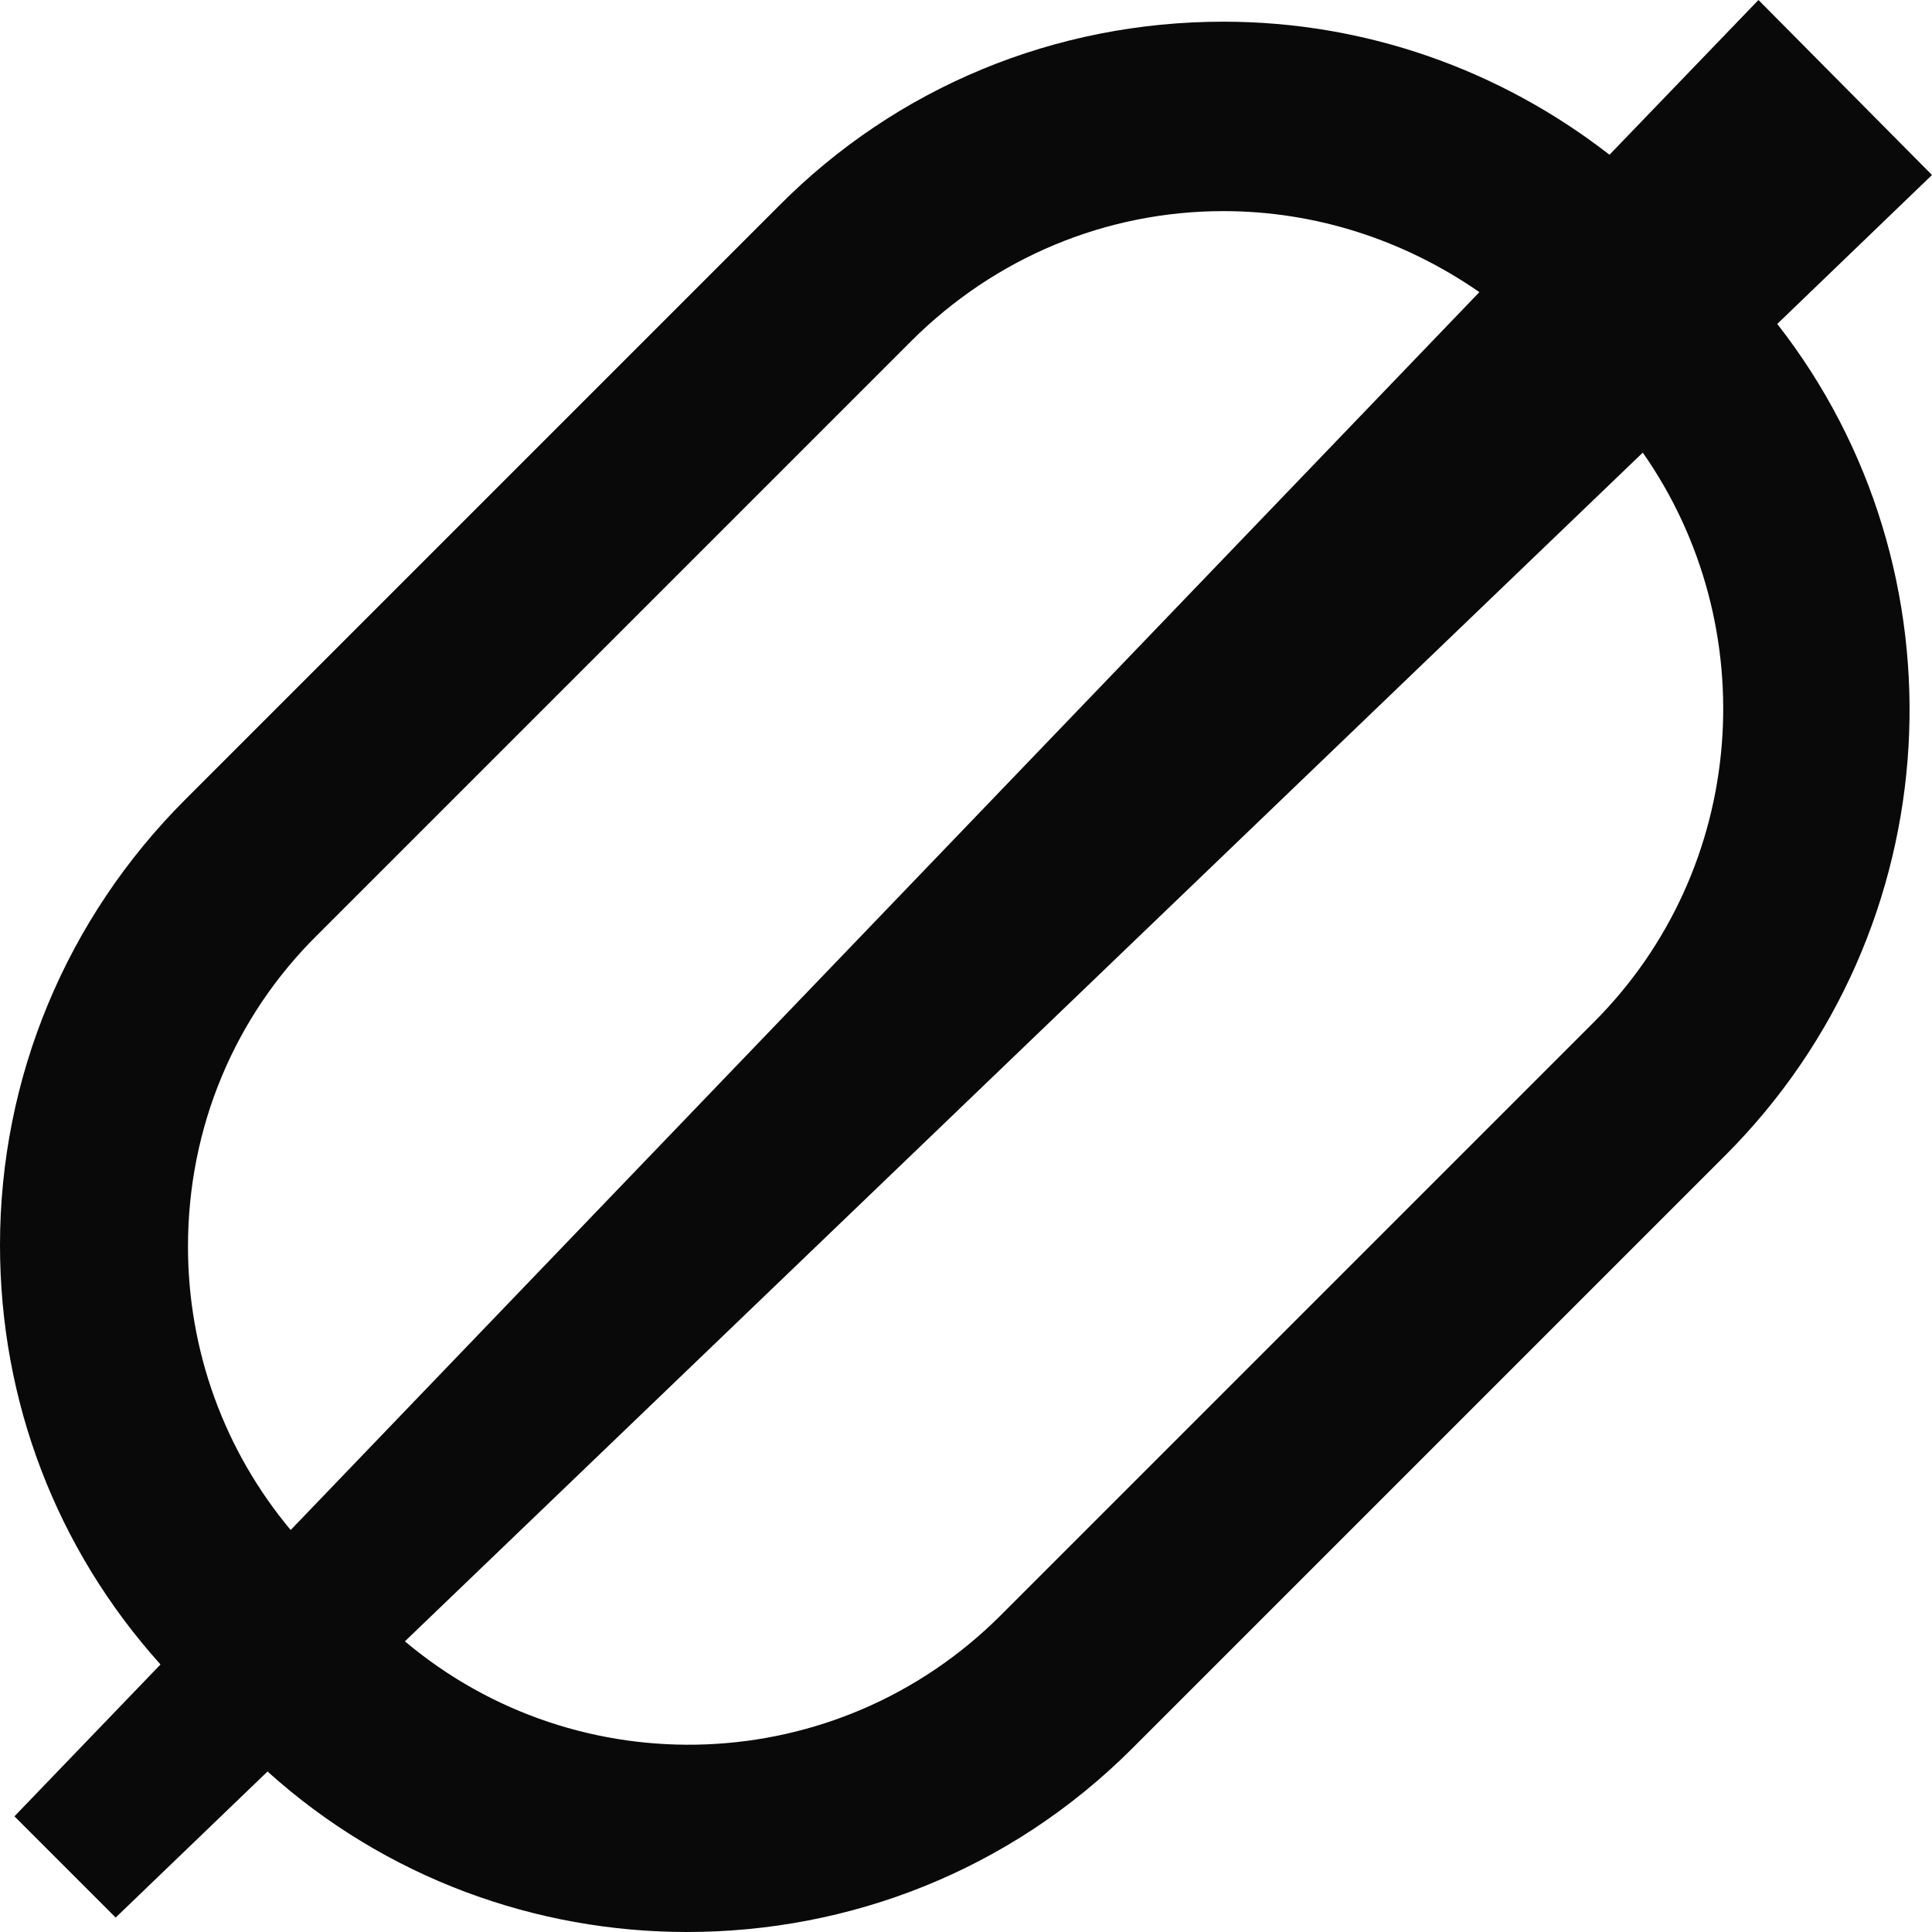 <svg width="40" height="40" viewBox="0 0 40 40" fill="none" xmlns="http://www.w3.org/2000/svg">
<path d="M36.407 0L33.323 3.204C31.048 1.437 28.264 0.449 25.329 0.449C21.856 0.449 18.563 1.796 16.108 4.281L3.832 16.557C1.377 19.012 0 22.305 0 25.778C0 29.012 1.168 32.066 3.323 34.461L0.299 37.605L2.395 39.701L5.539 36.677C7.994 38.892 11.108 40 14.222 40C17.575 40 20.898 38.742 23.443 36.198L35.719 23.922C40.419 19.222 40.778 11.796 36.796 6.707L40 3.623L36.407 0ZM3.892 25.808C3.892 23.353 4.85 21.048 6.587 19.341L18.862 7.066C20.599 5.329 22.904 4.371 25.329 4.371C27.245 4.371 29.072 4.97 30.629 6.048L6.018 31.677C4.641 30.03 3.892 27.964 3.892 25.808ZM32.994 21.168L20.719 33.443C17.335 36.826 11.976 37.006 8.383 33.982L34.012 9.371C36.527 12.964 36.198 17.964 32.994 21.168Z" fill="#090909"/>
</svg>
